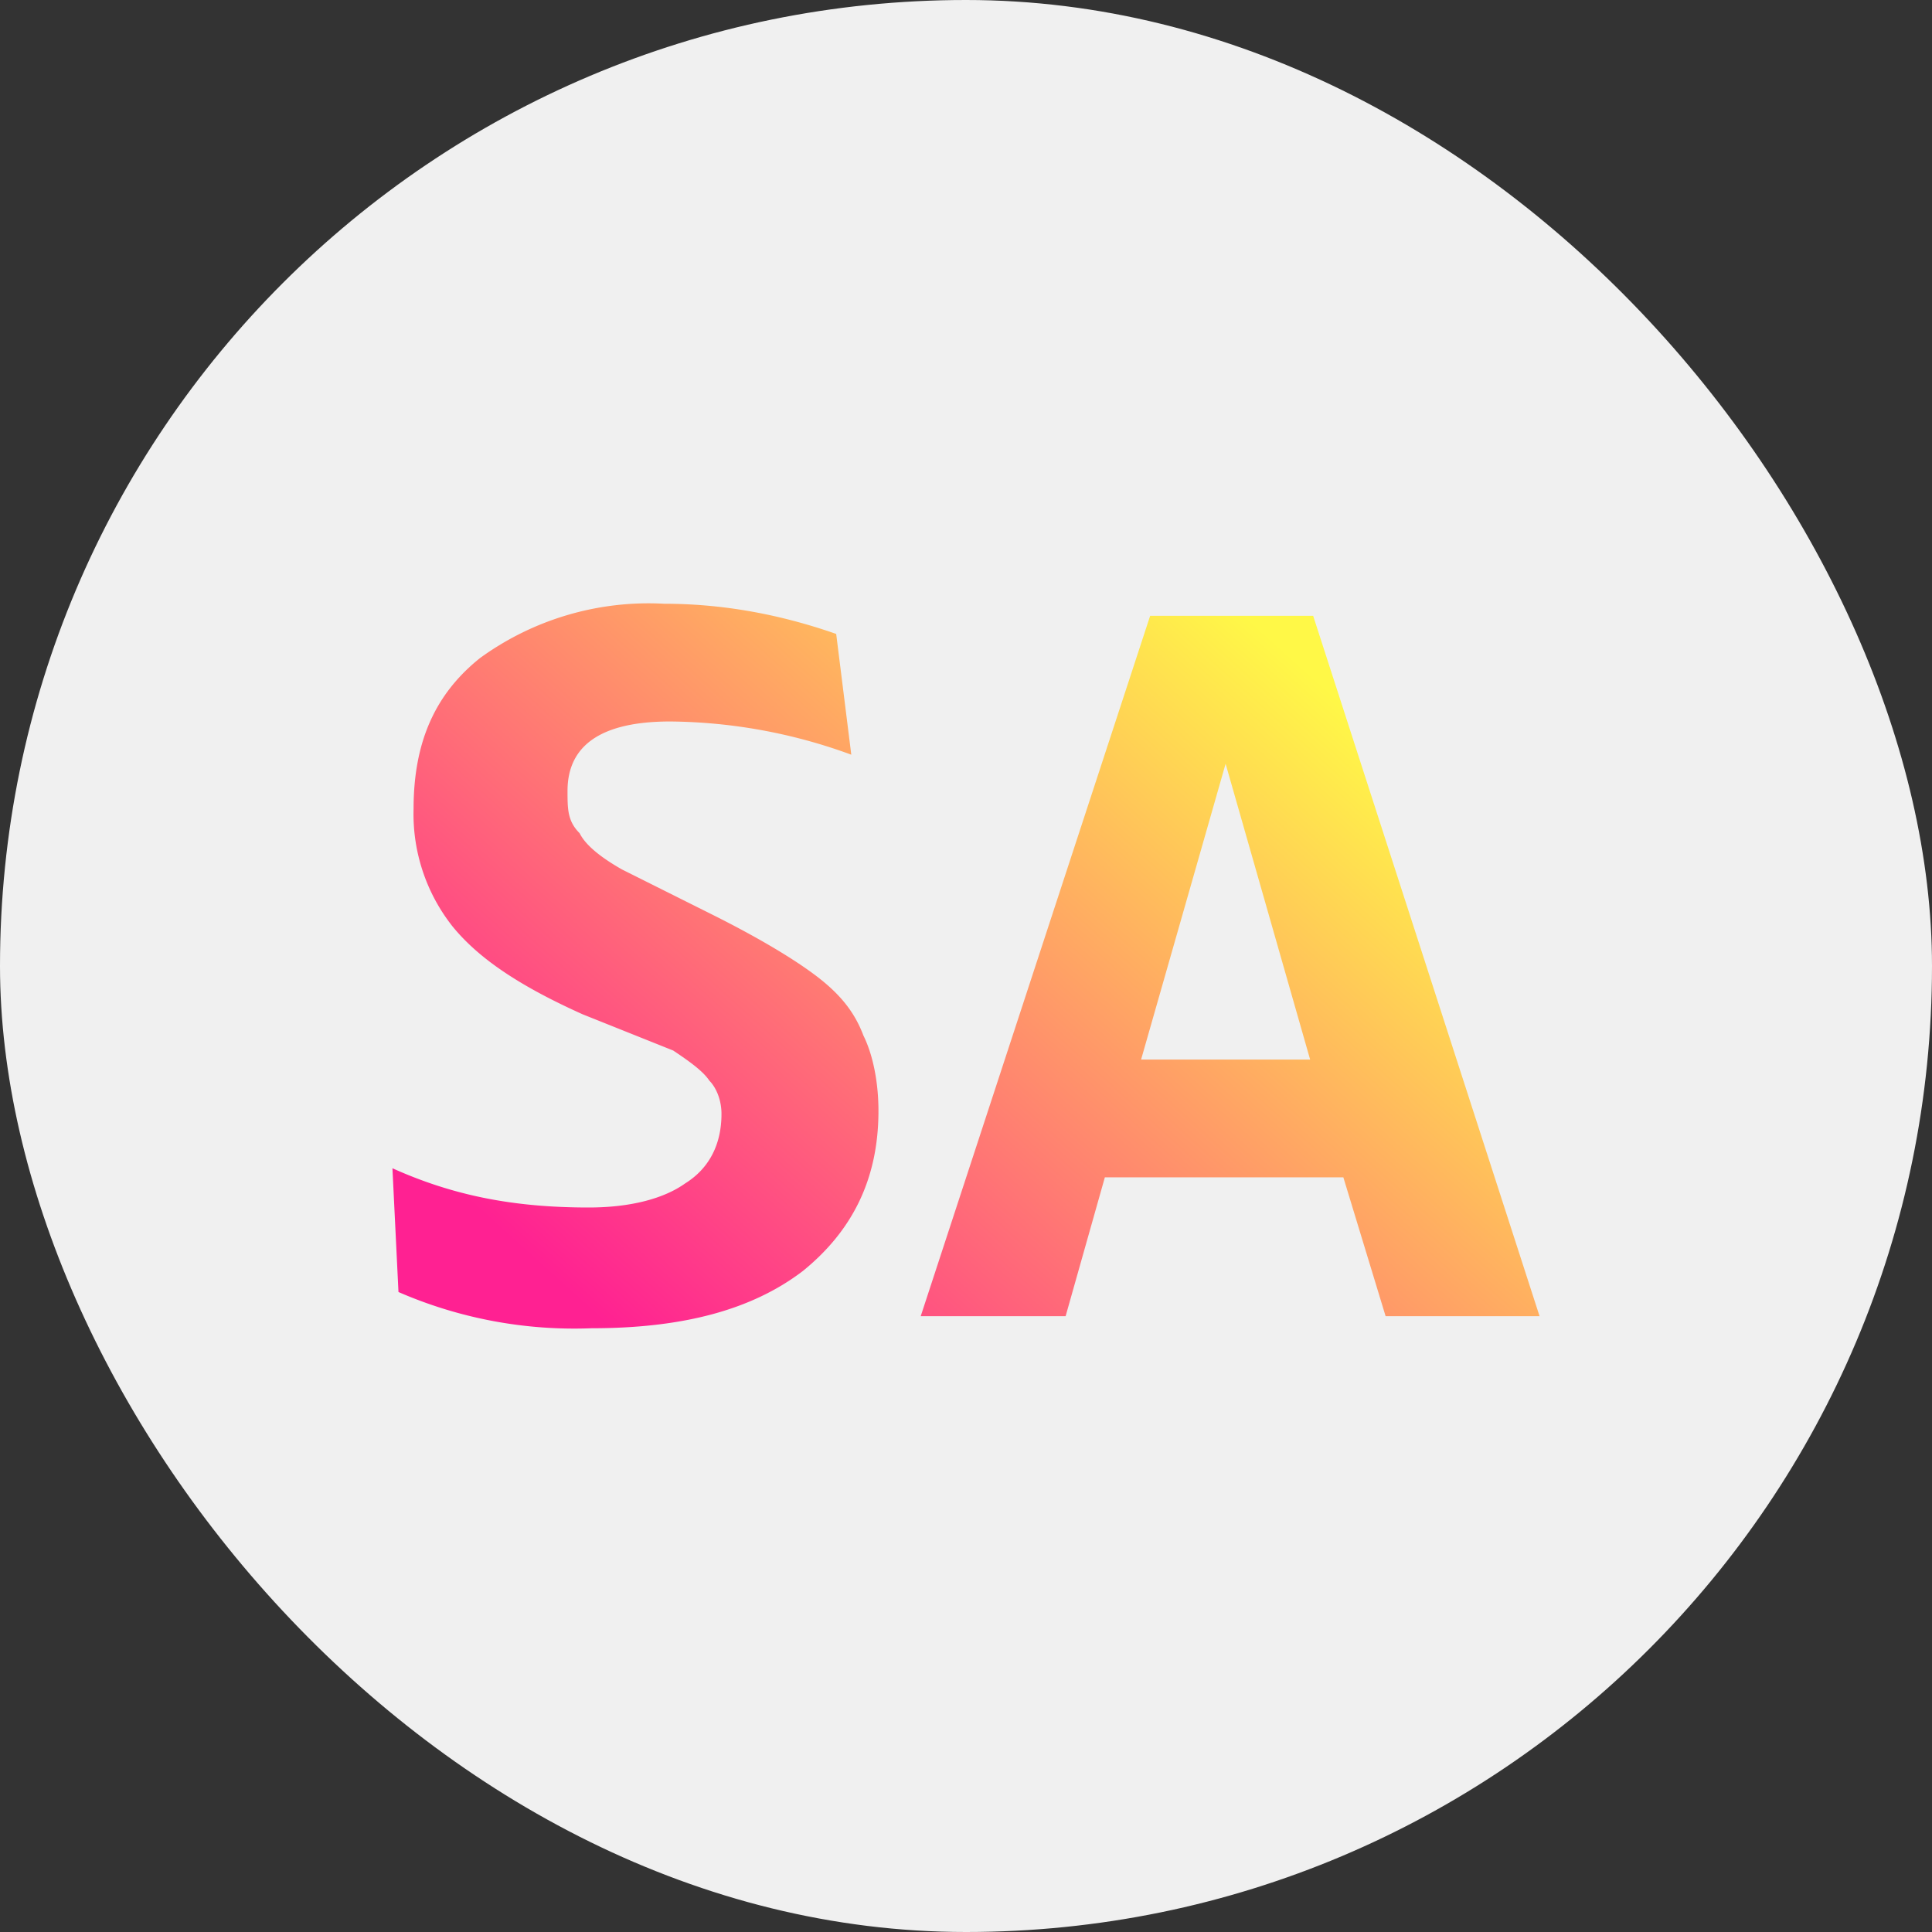 <svg width="64" height="64" fill="none" xmlns="http://www.w3.org/2000/svg"><rect width="100%" height="100%" fill="#333333" stroke="none"/><rect width="64" height="64" rx="32" fill="#F0F0F0"/><path d="M13 38.7c2 .9 4 1.3 6.5 1.3 1.4 0 2.5-.3 3.2-.8.8-.5 1.2-1.3 1.2-2.3 0-.5-.2-.9-.4-1.1-.2-.3-.6-.6-1.2-1l-3-1.2c-2-.9-3.4-1.8-4.3-2.9a6 6 0 0 1-1.3-3.9c0-2.2.7-3.8 2.2-5A9.5 9.5 0 0 1 22 20c1.8 0 3.7.3 5.7 1l.5 4a17.8 17.8 0 0 0-6-1.1c-2.3 0-3.4.8-3.4 2.3 0 .6 0 1 .4 1.4.2.4.7.8 1.4 1.2l3 1.5c1.4.7 2.6 1.4 3.4 2 .8.6 1.3 1.2 1.6 2 .3.6.5 1.5.5 2.5 0 2.3-.9 4-2.5 5.3-1.7 1.3-4 1.9-7 1.9a14.6 14.6 0 0 1-6.4-1.2l-.2-4.1Z" fill="url(#a)"/><path d="M45.9 43.6 44.5 39h-7.9l-1.3 4.6h-4.8l7.6-23.2h5.4L51 43.6h-5.1Zm-5.3-18.3-2.8 9.8h5.6l-2.8-9.8Z" fill="url(#b)"/><defs><linearGradient id="a" x1="19.2" y1="43.1" x2="40.4" y2="19.6" gradientUnits="userSpaceOnUse"><stop stop-color="#FF2192"/><stop offset="1" stop-color="#FFF847"/></linearGradient><linearGradient id="b" x1="19.2" y1="43.1" x2="40.4" y2="19.6" gradientUnits="userSpaceOnUse"><stop stop-color="#FF2192"/><stop offset="1" stop-color="#FFF847"/></linearGradient></defs></svg>